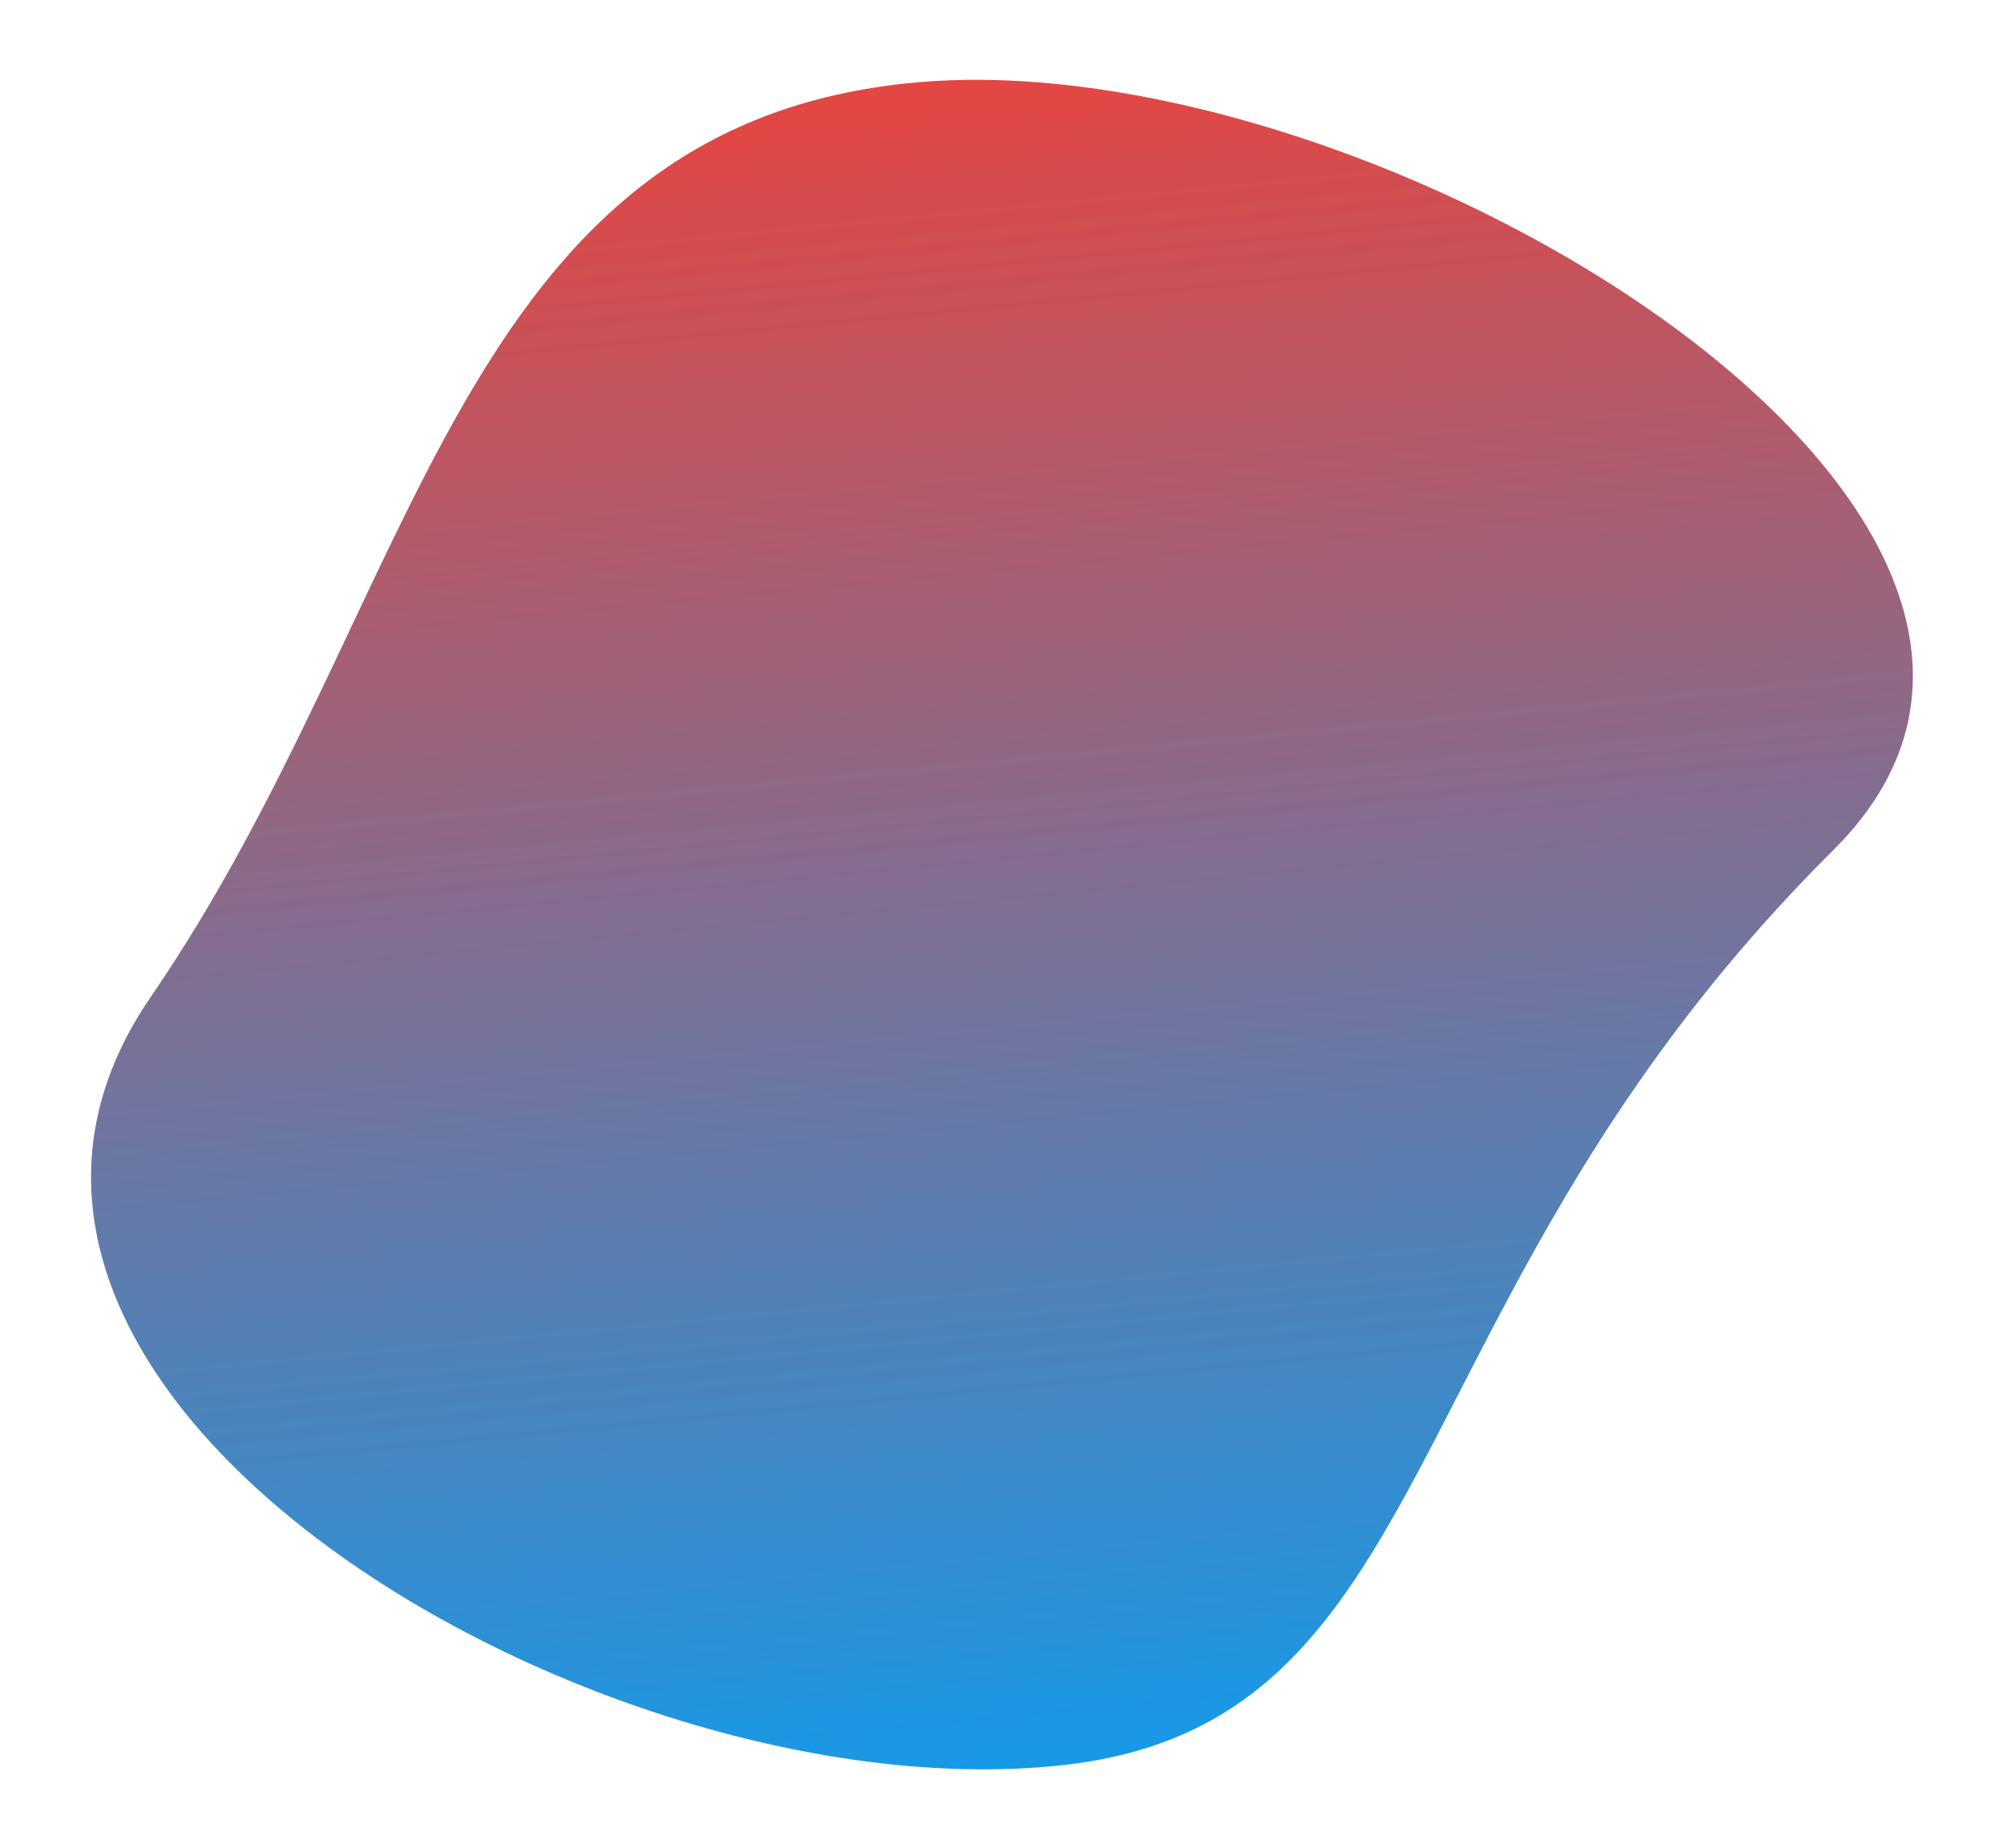 <svg xmlns="http://www.w3.org/2000/svg" xmlns:xlink="http://www.w3.org/1999/xlink" width="944" viewBox="0 0 708 653.25" height="871" preserveAspectRatio="xMidYMid meet"><defs><clipPath id="53c8d21774"><path d="M 32 28 L 677 28 L 677 626 L 32 626 Z M 32 28 " clip-rule="nonzero"></path></clipPath><clipPath id="3b773c78e1"><path d="M 648.09 300.477 C 591.75 356.496 558.297 411.746 532.422 460.34 C 485.777 547.914 463.742 613.891 376.684 623.922 C 283.773 634.625 161.215 591.016 90.121 525.648 C 35.859 475.777 11.562 413.254 53.242 352.52 C 149.539 212.191 160.387 43.445 324.645 29.074 C 488.906 14.703 765.023 184.219 648.09 300.477 Z M 648.09 300.477 " clip-rule="nonzero"></path></clipPath><linearGradient x1="0.5" gradientTransform="matrix(655.141, -57.317, 52.05, 594.934, 0.402, 57.442)" y1="-0.07" x2="0.5" gradientUnits="userSpaceOnUse" y2="1.066" id="107111633a"><stop stop-opacity="1" stop-color="rgb(89.4%, 27.499%, 25.899%)" offset="0"></stop><stop stop-opacity="1" stop-color="rgb(89.346%, 27.521%, 25.941%)" offset="0.062"></stop><stop stop-opacity="1" stop-color="rgb(88.936%, 27.686%, 26.271%)" offset="0.066"></stop><stop stop-opacity="1" stop-color="rgb(88.58%, 27.831%, 26.558%)" offset="0.07"></stop><stop stop-opacity="1" stop-color="rgb(88.223%, 27.974%, 26.845%)" offset="0.074"></stop><stop stop-opacity="1" stop-color="rgb(87.866%, 28.119%, 27.133%)" offset="0.078"></stop><stop stop-opacity="1" stop-color="rgb(87.509%, 28.262%, 27.42%)" offset="0.082"></stop><stop stop-opacity="1" stop-color="rgb(87.154%, 28.407%, 27.707%)" offset="0.086"></stop><stop stop-opacity="1" stop-color="rgb(86.797%, 28.551%, 27.994%)" offset="0.09"></stop><stop stop-opacity="1" stop-color="rgb(86.44%, 28.696%, 28.281%)" offset="0.094"></stop><stop stop-opacity="1" stop-color="rgb(86.082%, 28.839%, 28.568%)" offset="0.098"></stop><stop stop-opacity="1" stop-color="rgb(85.727%, 28.984%, 28.854%)" offset="0.102"></stop><stop stop-opacity="1" stop-color="rgb(85.37%, 29.128%, 29.141%)" offset="0.105"></stop><stop stop-opacity="1" stop-color="rgb(85.013%, 29.272%, 29.428%)" offset="0.109"></stop><stop stop-opacity="1" stop-color="rgb(84.656%, 29.416%, 29.715%)" offset="0.113"></stop><stop stop-opacity="1" stop-color="rgb(84.3%, 29.561%, 30.003%)" offset="0.117"></stop><stop stop-opacity="1" stop-color="rgb(83.943%, 29.704%, 30.29%)" offset="0.121"></stop><stop stop-opacity="1" stop-color="rgb(83.586%, 29.849%, 30.577%)" offset="0.125"></stop><stop stop-opacity="1" stop-color="rgb(83.229%, 29.993%, 30.864%)" offset="0.129"></stop><stop stop-opacity="1" stop-color="rgb(82.874%, 30.138%, 31.151%)" offset="0.133"></stop><stop stop-opacity="1" stop-color="rgb(82.516%, 30.281%, 31.438%)" offset="0.137"></stop><stop stop-opacity="1" stop-color="rgb(82.159%, 30.426%, 31.725%)" offset="0.141"></stop><stop stop-opacity="1" stop-color="rgb(81.802%, 30.569%, 32.011%)" offset="0.145"></stop><stop stop-opacity="1" stop-color="rgb(81.447%, 30.714%, 32.298%)" offset="0.148"></stop><stop stop-opacity="1" stop-color="rgb(81.09%, 30.858%, 32.585%)" offset="0.152"></stop><stop stop-opacity="1" stop-color="rgb(80.733%, 31.003%, 32.874%)" offset="0.156"></stop><stop stop-opacity="1" stop-color="rgb(80.376%, 31.146%, 33.16%)" offset="0.16"></stop><stop stop-opacity="1" stop-color="rgb(80.02%, 31.291%, 33.447%)" offset="0.164"></stop><stop stop-opacity="1" stop-color="rgb(79.663%, 31.435%, 33.734%)" offset="0.168"></stop><stop stop-opacity="1" stop-color="rgb(79.306%, 31.58%, 34.021%)" offset="0.172"></stop><stop stop-opacity="1" stop-color="rgb(78.949%, 31.723%, 34.308%)" offset="0.176"></stop><stop stop-opacity="1" stop-color="rgb(78.593%, 31.868%, 34.595%)" offset="0.18"></stop><stop stop-opacity="1" stop-color="rgb(78.236%, 32.011%, 34.882%)" offset="0.184"></stop><stop stop-opacity="1" stop-color="rgb(77.879%, 32.156%, 35.168%)" offset="0.188"></stop><stop stop-opacity="1" stop-color="rgb(77.522%, 32.3%, 35.455%)" offset="0.191"></stop><stop stop-opacity="1" stop-color="rgb(77.167%, 32.443%, 35.744%)" offset="0.195"></stop><stop stop-opacity="1" stop-color="rgb(76.81%, 32.587%, 36.031%)" offset="0.199"></stop><stop stop-opacity="1" stop-color="rgb(76.453%, 32.732%, 36.317%)" offset="0.203"></stop><stop stop-opacity="1" stop-color="rgb(76.096%, 32.875%, 36.604%)" offset="0.207"></stop><stop stop-opacity="1" stop-color="rgb(75.74%, 33.02%, 36.891%)" offset="0.211"></stop><stop stop-opacity="1" stop-color="rgb(75.383%, 33.163%, 37.178%)" offset="0.215"></stop><stop stop-opacity="1" stop-color="rgb(75.026%, 33.308%, 37.465%)" offset="0.219"></stop><stop stop-opacity="1" stop-color="rgb(74.669%, 33.452%, 37.752%)" offset="0.223"></stop><stop stop-opacity="1" stop-color="rgb(74.313%, 33.597%, 38.039%)" offset="0.227"></stop><stop stop-opacity="1" stop-color="rgb(73.956%, 33.74%, 38.325%)" offset="0.23"></stop><stop stop-opacity="1" stop-color="rgb(73.599%, 33.885%, 38.614%)" offset="0.234"></stop><stop stop-opacity="1" stop-color="rgb(73.242%, 34.029%, 38.901%)" offset="0.238"></stop><stop stop-opacity="1" stop-color="rgb(72.887%, 34.174%, 39.188%)" offset="0.242"></stop><stop stop-opacity="1" stop-color="rgb(72.53%, 34.317%, 39.474%)" offset="0.246"></stop><stop stop-opacity="1" stop-color="rgb(72.174%, 34.462%, 39.761%)" offset="0.25"></stop><stop stop-opacity="1" stop-color="rgb(71.817%, 34.605%, 40.048%)" offset="0.254"></stop><stop stop-opacity="1" stop-color="rgb(71.46%, 34.75%, 40.335%)" offset="0.258"></stop><stop stop-opacity="1" stop-color="rgb(71.103%, 34.894%, 40.622%)" offset="0.262"></stop><stop stop-opacity="1" stop-color="rgb(70.747%, 35.039%, 40.909%)" offset="0.266"></stop><stop stop-opacity="1" stop-color="rgb(70.39%, 35.182%, 41.196%)" offset="0.27"></stop><stop stop-opacity="1" stop-color="rgb(70.033%, 35.327%, 41.484%)" offset="0.273"></stop><stop stop-opacity="1" stop-color="rgb(69.676%, 35.471%, 41.771%)" offset="0.277"></stop><stop stop-opacity="1" stop-color="rgb(69.321%, 35.616%, 42.058%)" offset="0.281"></stop><stop stop-opacity="1" stop-color="rgb(68.964%, 35.759%, 42.345%)" offset="0.285"></stop><stop stop-opacity="1" stop-color="rgb(68.607%, 35.904%, 42.632%)" offset="0.289"></stop><stop stop-opacity="1" stop-color="rgb(68.25%, 36.047%, 42.918%)" offset="0.293"></stop><stop stop-opacity="1" stop-color="rgb(67.894%, 36.192%, 43.205%)" offset="0.297"></stop><stop stop-opacity="1" stop-color="rgb(67.537%, 36.336%, 43.492%)" offset="0.301"></stop><stop stop-opacity="1" stop-color="rgb(67.18%, 36.481%, 43.779%)" offset="0.305"></stop><stop stop-opacity="1" stop-color="rgb(66.823%, 36.624%, 44.066%)" offset="0.309"></stop><stop stop-opacity="1" stop-color="rgb(66.467%, 36.769%, 44.354%)" offset="0.312"></stop><stop stop-opacity="1" stop-color="rgb(66.11%, 36.913%, 44.641%)" offset="0.316"></stop><stop stop-opacity="1" stop-color="rgb(65.753%, 37.057%, 44.928%)" offset="0.32"></stop><stop stop-opacity="1" stop-color="rgb(65.396%, 37.201%, 45.215%)" offset="0.324"></stop><stop stop-opacity="1" stop-color="rgb(65.041%, 37.346%, 45.502%)" offset="0.328"></stop><stop stop-opacity="1" stop-color="rgb(64.684%, 37.489%, 45.789%)" offset="0.332"></stop><stop stop-opacity="1" stop-color="rgb(64.326%, 37.634%, 46.075%)" offset="0.336"></stop><stop stop-opacity="1" stop-color="rgb(63.969%, 37.778%, 46.362%)" offset="0.34"></stop><stop stop-opacity="1" stop-color="rgb(63.614%, 37.923%, 46.649%)" offset="0.344"></stop><stop stop-opacity="1" stop-color="rgb(63.257%, 38.066%, 46.936%)" offset="0.348"></stop><stop stop-opacity="1" stop-color="rgb(62.9%, 38.211%, 47.224%)" offset="0.352"></stop><stop stop-opacity="1" stop-color="rgb(62.543%, 38.354%, 47.511%)" offset="0.355"></stop><stop stop-opacity="1" stop-color="rgb(62.187%, 38.499%, 47.798%)" offset="0.359"></stop><stop stop-opacity="1" stop-color="rgb(61.83%, 38.643%, 48.085%)" offset="0.363"></stop><stop stop-opacity="1" stop-color="rgb(61.473%, 38.788%, 48.372%)" offset="0.367"></stop><stop stop-opacity="1" stop-color="rgb(61.116%, 38.931%, 48.659%)" offset="0.371"></stop><stop stop-opacity="1" stop-color="rgb(60.76%, 39.076%, 48.946%)" offset="0.375"></stop><stop stop-opacity="1" stop-color="rgb(60.403%, 39.22%, 49.232%)" offset="0.379"></stop><stop stop-opacity="1" stop-color="rgb(60.046%, 39.365%, 49.521%)" offset="0.383"></stop><stop stop-opacity="1" stop-color="rgb(59.689%, 39.508%, 49.808%)" offset="0.387"></stop><stop stop-opacity="1" stop-color="rgb(59.334%, 39.653%, 50.095%)" offset="0.391"></stop><stop stop-opacity="1" stop-color="rgb(58.977%, 39.796%, 50.381%)" offset="0.395"></stop><stop stop-opacity="1" stop-color="rgb(58.62%, 39.941%, 50.668%)" offset="0.398"></stop><stop stop-opacity="1" stop-color="rgb(58.263%, 40.085%, 50.955%)" offset="0.402"></stop><stop stop-opacity="1" stop-color="rgb(57.907%, 40.23%, 51.242%)" offset="0.406"></stop><stop stop-opacity="1" stop-color="rgb(57.55%, 40.373%, 51.529%)" offset="0.41"></stop><stop stop-opacity="1" stop-color="rgb(57.193%, 40.518%, 51.816%)" offset="0.414"></stop><stop stop-opacity="1" stop-color="rgb(56.836%, 40.662%, 52.103%)" offset="0.418"></stop><stop stop-opacity="1" stop-color="rgb(56.48%, 40.807%, 52.391%)" offset="0.422"></stop><stop stop-opacity="1" stop-color="rgb(56.123%, 40.95%, 52.678%)" offset="0.426"></stop><stop stop-opacity="1" stop-color="rgb(55.766%, 41.095%, 52.965%)" offset="0.43"></stop><stop stop-opacity="1" stop-color="rgb(55.409%, 41.238%, 53.252%)" offset="0.434"></stop><stop stop-opacity="1" stop-color="rgb(55.054%, 41.383%, 53.539%)" offset="0.438"></stop><stop stop-opacity="1" stop-color="rgb(54.697%, 41.527%, 53.825%)" offset="0.441"></stop><stop stop-opacity="1" stop-color="rgb(54.34%, 41.672%, 54.112%)" offset="0.445"></stop><stop stop-opacity="1" stop-color="rgb(53.983%, 41.815%, 54.399%)" offset="0.449"></stop><stop stop-opacity="1" stop-color="rgb(53.627%, 41.96%, 54.686%)" offset="0.453"></stop><stop stop-opacity="1" stop-color="rgb(53.27%, 42.104%, 54.973%)" offset="0.457"></stop><stop stop-opacity="1" stop-color="rgb(52.913%, 42.249%, 55.261%)" offset="0.461"></stop><stop stop-opacity="1" stop-color="rgb(52.556%, 42.392%, 55.548%)" offset="0.465"></stop><stop stop-opacity="1" stop-color="rgb(52.2%, 42.537%, 55.835%)" offset="0.469"></stop><stop stop-opacity="1" stop-color="rgb(51.843%, 42.68%, 56.122%)" offset="0.473"></stop><stop stop-opacity="1" stop-color="rgb(51.486%, 42.825%, 56.409%)" offset="0.477"></stop><stop stop-opacity="1" stop-color="rgb(51.129%, 42.969%, 56.696%)" offset="0.48"></stop><stop stop-opacity="1" stop-color="rgb(50.774%, 43.114%, 56.982%)" offset="0.484"></stop><stop stop-opacity="1" stop-color="rgb(50.417%, 43.257%, 57.269%)" offset="0.488"></stop><stop stop-opacity="1" stop-color="rgb(50.06%, 43.402%, 57.556%)" offset="0.492"></stop><stop stop-opacity="1" stop-color="rgb(49.702%, 43.546%, 57.843%)" offset="0.496"></stop><stop stop-opacity="1" stop-color="rgb(49.347%, 43.689%, 58.131%)" offset="0.5"></stop><stop stop-opacity="1" stop-color="rgb(48.99%, 43.832%, 58.418%)" offset="0.504"></stop><stop stop-opacity="1" stop-color="rgb(48.633%, 43.977%, 58.705%)" offset="0.508"></stop><stop stop-opacity="1" stop-color="rgb(48.276%, 44.121%, 58.992%)" offset="0.512"></stop><stop stop-opacity="1" stop-color="rgb(47.92%, 44.266%, 59.279%)" offset="0.516"></stop><stop stop-opacity="1" stop-color="rgb(47.563%, 44.409%, 59.566%)" offset="0.52"></stop><stop stop-opacity="1" stop-color="rgb(47.206%, 44.554%, 59.853%)" offset="0.523"></stop><stop stop-opacity="1" stop-color="rgb(46.849%, 44.698%, 60.139%)" offset="0.527"></stop><stop stop-opacity="1" stop-color="rgb(46.494%, 44.843%, 60.426%)" offset="0.531"></stop><stop stop-opacity="1" stop-color="rgb(46.136%, 44.986%, 60.713%)" offset="0.535"></stop><stop stop-opacity="1" stop-color="rgb(45.779%, 45.131%, 61.002%)" offset="0.539"></stop><stop stop-opacity="1" stop-color="rgb(45.422%, 45.274%, 61.288%)" offset="0.543"></stop><stop stop-opacity="1" stop-color="rgb(45.067%, 45.419%, 61.575%)" offset="0.547"></stop><stop stop-opacity="1" stop-color="rgb(44.71%, 45.563%, 61.862%)" offset="0.551"></stop><stop stop-opacity="1" stop-color="rgb(44.353%, 45.708%, 62.149%)" offset="0.555"></stop><stop stop-opacity="1" stop-color="rgb(43.996%, 45.851%, 62.436%)" offset="0.559"></stop><stop stop-opacity="1" stop-color="rgb(43.64%, 45.996%, 62.723%)" offset="0.562"></stop><stop stop-opacity="1" stop-color="rgb(43.283%, 46.14%, 63.01%)" offset="0.566"></stop><stop stop-opacity="1" stop-color="rgb(42.926%, 46.284%, 63.297%)" offset="0.57"></stop><stop stop-opacity="1" stop-color="rgb(42.569%, 46.428%, 63.583%)" offset="0.574"></stop><stop stop-opacity="1" stop-color="rgb(42.213%, 46.573%, 63.872%)" offset="0.578"></stop><stop stop-opacity="1" stop-color="rgb(41.856%, 46.716%, 64.159%)" offset="0.582"></stop><stop stop-opacity="1" stop-color="rgb(41.499%, 46.861%, 64.445%)" offset="0.586"></stop><stop stop-opacity="1" stop-color="rgb(41.142%, 47.005%, 64.732%)" offset="0.59"></stop><stop stop-opacity="1" stop-color="rgb(40.787%, 47.15%, 65.019%)" offset="0.594"></stop><stop stop-opacity="1" stop-color="rgb(40.43%, 47.293%, 65.306%)" offset="0.598"></stop><stop stop-opacity="1" stop-color="rgb(40.073%, 47.438%, 65.593%)" offset="0.602"></stop><stop stop-opacity="1" stop-color="rgb(39.716%, 47.581%, 65.88%)" offset="0.605"></stop><stop stop-opacity="1" stop-color="rgb(39.36%, 47.726%, 66.167%)" offset="0.609"></stop><stop stop-opacity="1" stop-color="rgb(39.003%, 47.87%, 66.454%)" offset="0.613"></stop><stop stop-opacity="1" stop-color="rgb(38.646%, 48.015%, 66.742%)" offset="0.617"></stop><stop stop-opacity="1" stop-color="rgb(38.289%, 48.158%, 67.029%)" offset="0.621"></stop><stop stop-opacity="1" stop-color="rgb(37.933%, 48.303%, 67.316%)" offset="0.625"></stop><stop stop-opacity="1" stop-color="rgb(37.576%, 48.447%, 67.603%)" offset="0.629"></stop><stop stop-opacity="1" stop-color="rgb(37.219%, 48.592%, 67.889%)" offset="0.633"></stop><stop stop-opacity="1" stop-color="rgb(36.862%, 48.735%, 68.176%)" offset="0.637"></stop><stop stop-opacity="1" stop-color="rgb(36.507%, 48.88%, 68.463%)" offset="0.641"></stop><stop stop-opacity="1" stop-color="rgb(36.15%, 49.023%, 68.75%)" offset="0.645"></stop><stop stop-opacity="1" stop-color="rgb(35.793%, 49.168%, 69.037%)" offset="0.648"></stop><stop stop-opacity="1" stop-color="rgb(35.435%, 49.312%, 69.324%)" offset="0.652"></stop><stop stop-opacity="1" stop-color="rgb(35.08%, 49.457%, 69.612%)" offset="0.656"></stop><stop stop-opacity="1" stop-color="rgb(34.723%, 49.6%, 69.899%)" offset="0.66"></stop><stop stop-opacity="1" stop-color="rgb(34.366%, 49.745%, 70.186%)" offset="0.664"></stop><stop stop-opacity="1" stop-color="rgb(34.009%, 49.889%, 70.473%)" offset="0.668"></stop><stop stop-opacity="1" stop-color="rgb(33.653%, 50.034%, 70.76%)" offset="0.672"></stop><stop stop-opacity="1" stop-color="rgb(33.296%, 50.177%, 71.046%)" offset="0.676"></stop><stop stop-opacity="1" stop-color="rgb(32.939%, 50.322%, 71.333%)" offset="0.68"></stop><stop stop-opacity="1" stop-color="rgb(32.582%, 50.465%, 71.62%)" offset="0.684"></stop><stop stop-opacity="1" stop-color="rgb(32.227%, 50.61%, 71.907%)" offset="0.688"></stop><stop stop-opacity="1" stop-color="rgb(31.87%, 50.754%, 72.194%)" offset="0.691"></stop><stop stop-opacity="1" stop-color="rgb(31.512%, 50.899%, 72.482%)" offset="0.695"></stop><stop stop-opacity="1" stop-color="rgb(31.155%, 51.042%, 72.769%)" offset="0.699"></stop><stop stop-opacity="1" stop-color="rgb(30.8%, 51.187%, 73.056%)" offset="0.703"></stop><stop stop-opacity="1" stop-color="rgb(30.443%, 51.331%, 73.343%)" offset="0.707"></stop><stop stop-opacity="1" stop-color="rgb(30.086%, 51.476%, 73.63%)" offset="0.711"></stop><stop stop-opacity="1" stop-color="rgb(29.729%, 51.619%, 73.917%)" offset="0.715"></stop><stop stop-opacity="1" stop-color="rgb(29.373%, 51.764%, 74.203%)" offset="0.719"></stop><stop stop-opacity="1" stop-color="rgb(29.016%, 51.907%, 74.49%)" offset="0.723"></stop><stop stop-opacity="1" stop-color="rgb(28.659%, 52.052%, 74.779%)" offset="0.727"></stop><stop stop-opacity="1" stop-color="rgb(28.302%, 52.196%, 75.066%)" offset="0.73"></stop><stop stop-opacity="1" stop-color="rgb(27.946%, 52.341%, 75.352%)" offset="0.734"></stop><stop stop-opacity="1" stop-color="rgb(27.589%, 52.484%, 75.639%)" offset="0.738"></stop><stop stop-opacity="1" stop-color="rgb(27.232%, 52.629%, 75.926%)" offset="0.742"></stop><stop stop-opacity="1" stop-color="rgb(26.875%, 52.773%, 76.213%)" offset="0.746"></stop><stop stop-opacity="1" stop-color="rgb(26.52%, 52.917%, 76.5%)" offset="0.75"></stop><stop stop-opacity="1" stop-color="rgb(26.163%, 53.061%, 76.787%)" offset="0.754"></stop><stop stop-opacity="1" stop-color="rgb(25.806%, 53.206%, 77.074%)" offset="0.758"></stop><stop stop-opacity="1" stop-color="rgb(25.449%, 53.349%, 77.361%)" offset="0.762"></stop><stop stop-opacity="1" stop-color="rgb(25.093%, 53.494%, 77.649%)" offset="0.766"></stop><stop stop-opacity="1" stop-color="rgb(24.736%, 53.638%, 77.936%)" offset="0.77"></stop><stop stop-opacity="1" stop-color="rgb(24.379%, 53.783%, 78.223%)" offset="0.773"></stop><stop stop-opacity="1" stop-color="rgb(24.022%, 53.926%, 78.51%)" offset="0.777"></stop><stop stop-opacity="1" stop-color="rgb(23.666%, 54.071%, 78.796%)" offset="0.781"></stop><stop stop-opacity="1" stop-color="rgb(23.309%, 54.214%, 79.083%)" offset="0.785"></stop><stop stop-opacity="1" stop-color="rgb(22.952%, 54.359%, 79.37%)" offset="0.789"></stop><stop stop-opacity="1" stop-color="rgb(22.595%, 54.503%, 79.657%)" offset="0.793"></stop><stop stop-opacity="1" stop-color="rgb(22.24%, 54.648%, 79.944%)" offset="0.797"></stop><stop stop-opacity="1" stop-color="rgb(21.883%, 54.791%, 80.231%)" offset="0.801"></stop><stop stop-opacity="1" stop-color="rgb(21.526%, 54.936%, 80.519%)" offset="0.805"></stop><stop stop-opacity="1" stop-color="rgb(21.169%, 55.08%, 80.806%)" offset="0.809"></stop><stop stop-opacity="1" stop-color="rgb(20.813%, 55.223%, 81.093%)" offset="0.812"></stop><stop stop-opacity="1" stop-color="rgb(20.456%, 55.367%, 81.38%)" offset="0.816"></stop><stop stop-opacity="1" stop-color="rgb(20.099%, 55.511%, 81.667%)" offset="0.82"></stop><stop stop-opacity="1" stop-color="rgb(19.742%, 55.655%, 81.953%)" offset="0.824"></stop><stop stop-opacity="1" stop-color="rgb(19.386%, 55.8%, 82.24%)" offset="0.828"></stop><stop stop-opacity="1" stop-color="rgb(19.029%, 55.943%, 82.527%)" offset="0.832"></stop><stop stop-opacity="1" stop-color="rgb(18.672%, 56.088%, 82.814%)" offset="0.836"></stop><stop stop-opacity="1" stop-color="rgb(18.315%, 56.232%, 83.101%)" offset="0.84"></stop><stop stop-opacity="1" stop-color="rgb(17.96%, 56.377%, 83.389%)" offset="0.844"></stop><stop stop-opacity="1" stop-color="rgb(17.603%, 56.52%, 83.676%)" offset="0.848"></stop><stop stop-opacity="1" stop-color="rgb(17.245%, 56.665%, 83.963%)" offset="0.852"></stop><stop stop-opacity="1" stop-color="rgb(16.888%, 56.808%, 84.25%)" offset="0.855"></stop><stop stop-opacity="1" stop-color="rgb(16.533%, 56.953%, 84.537%)" offset="0.859"></stop><stop stop-opacity="1" stop-color="rgb(16.176%, 57.097%, 84.824%)" offset="0.863"></stop><stop stop-opacity="1" stop-color="rgb(15.819%, 57.242%, 85.11%)" offset="0.867"></stop><stop stop-opacity="1" stop-color="rgb(15.462%, 57.385%, 85.397%)" offset="0.871"></stop><stop stop-opacity="1" stop-color="rgb(15.106%, 57.53%, 85.684%)" offset="0.875"></stop><stop stop-opacity="1" stop-color="rgb(14.749%, 57.674%, 85.971%)" offset="0.879"></stop><stop stop-opacity="1" stop-color="rgb(14.392%, 57.819%, 86.259%)" offset="0.883"></stop><stop stop-opacity="1" stop-color="rgb(14.035%, 57.962%, 86.546%)" offset="0.887"></stop><stop stop-opacity="1" stop-color="rgb(13.68%, 58.107%, 86.833%)" offset="0.891"></stop><stop stop-opacity="1" stop-color="rgb(13.322%, 58.25%, 87.12%)" offset="0.895"></stop><stop stop-opacity="1" stop-color="rgb(12.967%, 58.395%, 87.407%)" offset="0.898"></stop><stop stop-opacity="1" stop-color="rgb(12.61%, 58.539%, 87.694%)" offset="0.902"></stop><stop stop-opacity="1" stop-color="rgb(12.253%, 58.684%, 87.981%)" offset="0.906"></stop><stop stop-opacity="1" stop-color="rgb(11.896%, 58.827%, 88.268%)" offset="0.91"></stop><stop stop-opacity="1" stop-color="rgb(11.54%, 58.972%, 88.554%)" offset="0.914"></stop><stop stop-opacity="1" stop-color="rgb(11.183%, 59.116%, 88.841%)" offset="0.918"></stop><stop stop-opacity="1" stop-color="rgb(10.826%, 59.261%, 89.13%)" offset="0.922"></stop><stop stop-opacity="1" stop-color="rgb(10.469%, 59.404%, 89.417%)" offset="0.926"></stop><stop stop-opacity="1" stop-color="rgb(10.114%, 59.549%, 89.703%)" offset="0.93"></stop><stop stop-opacity="1" stop-color="rgb(9.756%, 59.692%, 89.99%)" offset="0.934"></stop><stop stop-opacity="1" stop-color="rgb(9.399%, 59.837%, 90.277%)" offset="0.938"></stop><stop stop-opacity="1" stop-color="rgb(9.2%, 59.918%, 90.437%)" offset="0.941"></stop><stop stop-opacity="1" stop-color="rgb(9%, 59.999%, 90.599%)" offset="0.945"></stop><stop stop-opacity="1" stop-color="rgb(9%, 59.999%, 90.599%)" offset="0.953"></stop><stop stop-opacity="1" stop-color="rgb(9%, 59.999%, 90.599%)" offset="0.969"></stop><stop stop-opacity="1" stop-color="rgb(9%, 59.999%, 90.599%)" offset="1"></stop></linearGradient></defs><g clip-path="url(#53c8d21774)"><g clip-path="url(#3b773c78e1)"><path fill="url(#107111633a)" d="M -42.262 19.414 L 16.848 695.059 L 761.418 629.914 L 702.309 -45.73 Z M -42.262 19.414 " fill-rule="nonzero"></path></g></g></svg>